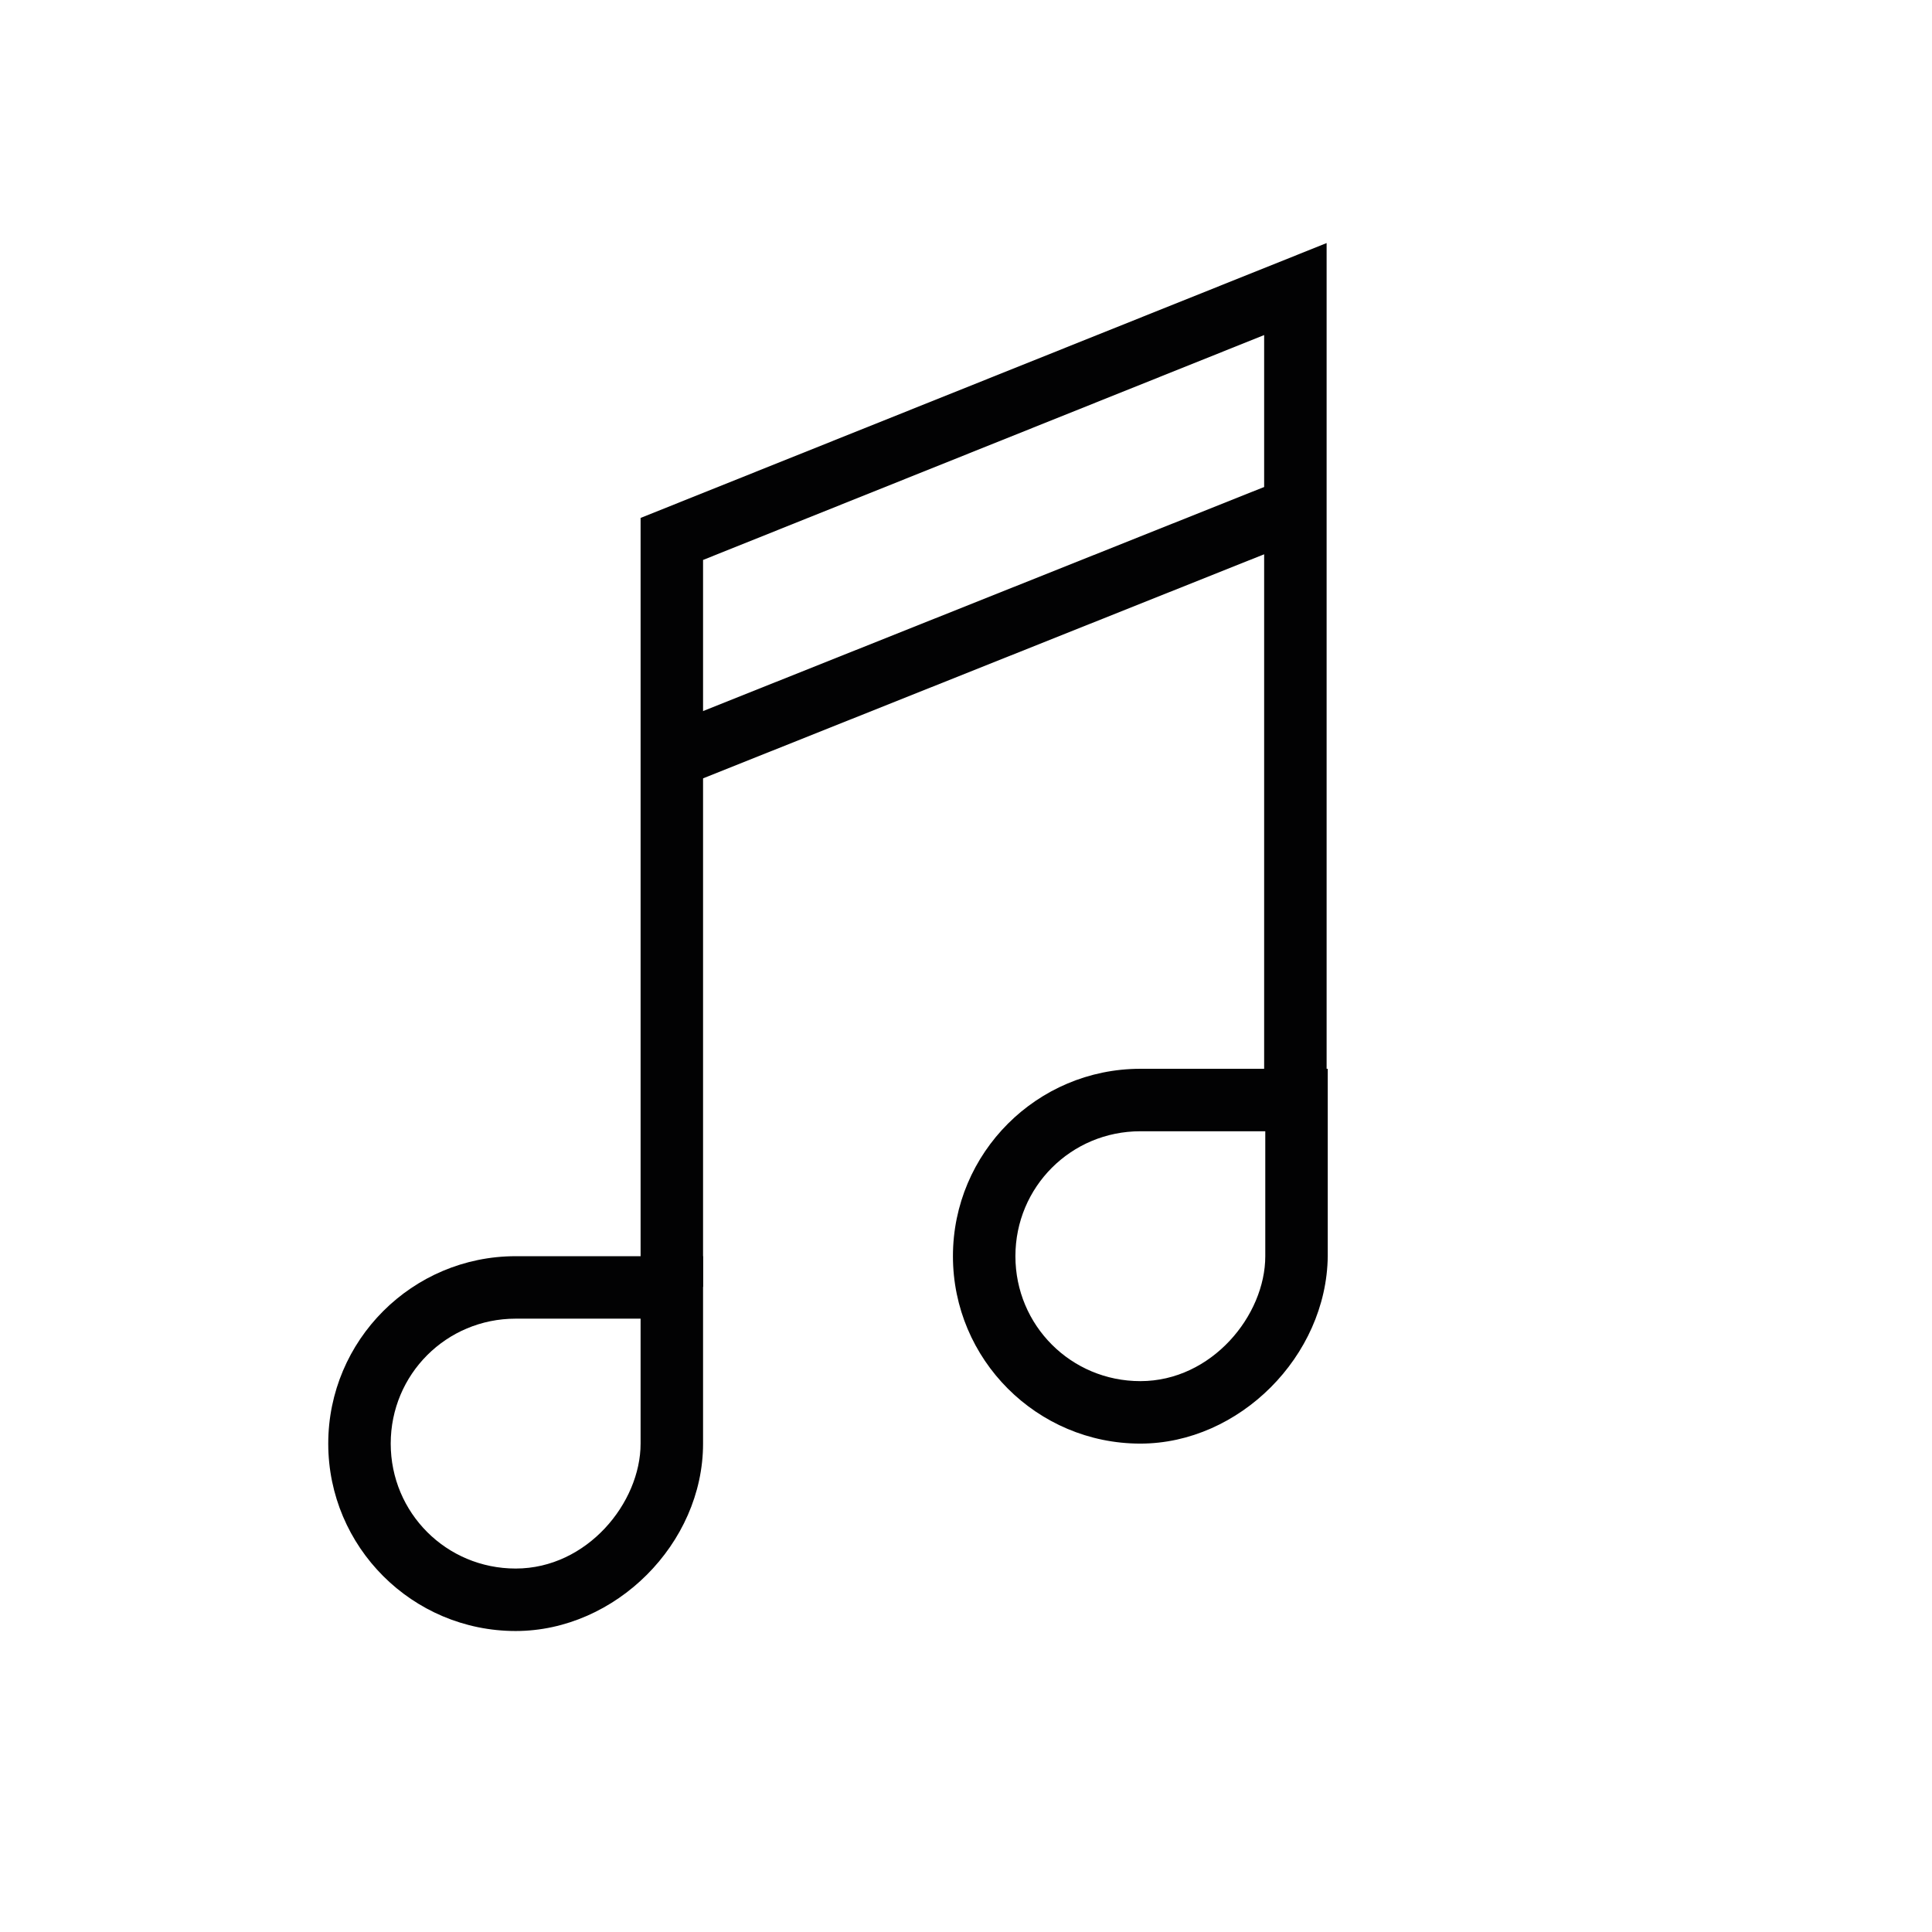 <?xml version="1.0" encoding="utf-8"?>
<!-- Generator: Adobe Illustrator 26.5.3, SVG Export Plug-In . SVG Version: 6.00 Build 0)  -->
<svg version="1.1" id="Ebene_1" xmlns="http://www.w3.org/2000/svg" xmlns:xlink="http://www.w3.org/1999/xlink" x="0px" y="0px"
	 viewBox="0 0 170.1 170.1" style="enable-background:new 0 0 170.1 170.1;" xml:space="preserve">
<style type="text/css">
	.st0{fill:#020203;}
</style>
<g id="Expanded">
	<g>
		<g>
			<path class="st0" d="M45.4,143.6c-9.1,0-16.5-7.4-16.5-16.5s7.4-16.5,16.5-16.5h16.5v16.5C61.9,135.9,54.2,143.6,45.4,143.6z
				 M45.4,116.1c-6.1,0-11,4.9-11,11s4.9,11,11,11c6.3,0,11-5.8,11-11v-11H45.4z"/>
		</g>
		<g>
			<path class="st0" d="M100.4,127.1c-9.1,0-16.5-7.4-16.5-16.5s7.4-16.5,16.5-16.5h16.5v16.5C116.8,119.4,109.1,127.1,100.4,127.1z
				 M100.4,99.6c-6.1,0-11,4.9-11,11s4.9,11,11,11c6.3,0,11-5.8,11-11v-11H100.4z"/>
		</g>
		<g>
			<polygon class="st0" points="61.9,113.3 56.4,113.3 56.4,45.6 116.8,21.4 116.8,96.9 111.3,96.9 111.3,29.5 61.9,49.3 			"/>
		</g>
		<g>
			
				<rect x="57.1" y="52.9" transform="matrix(0.929 -0.371 0.371 0.929 -14.476 36.123)" class="st0" width="59.2" height="5.5"/>
		</g>
	</g>
</g>
</svg>
